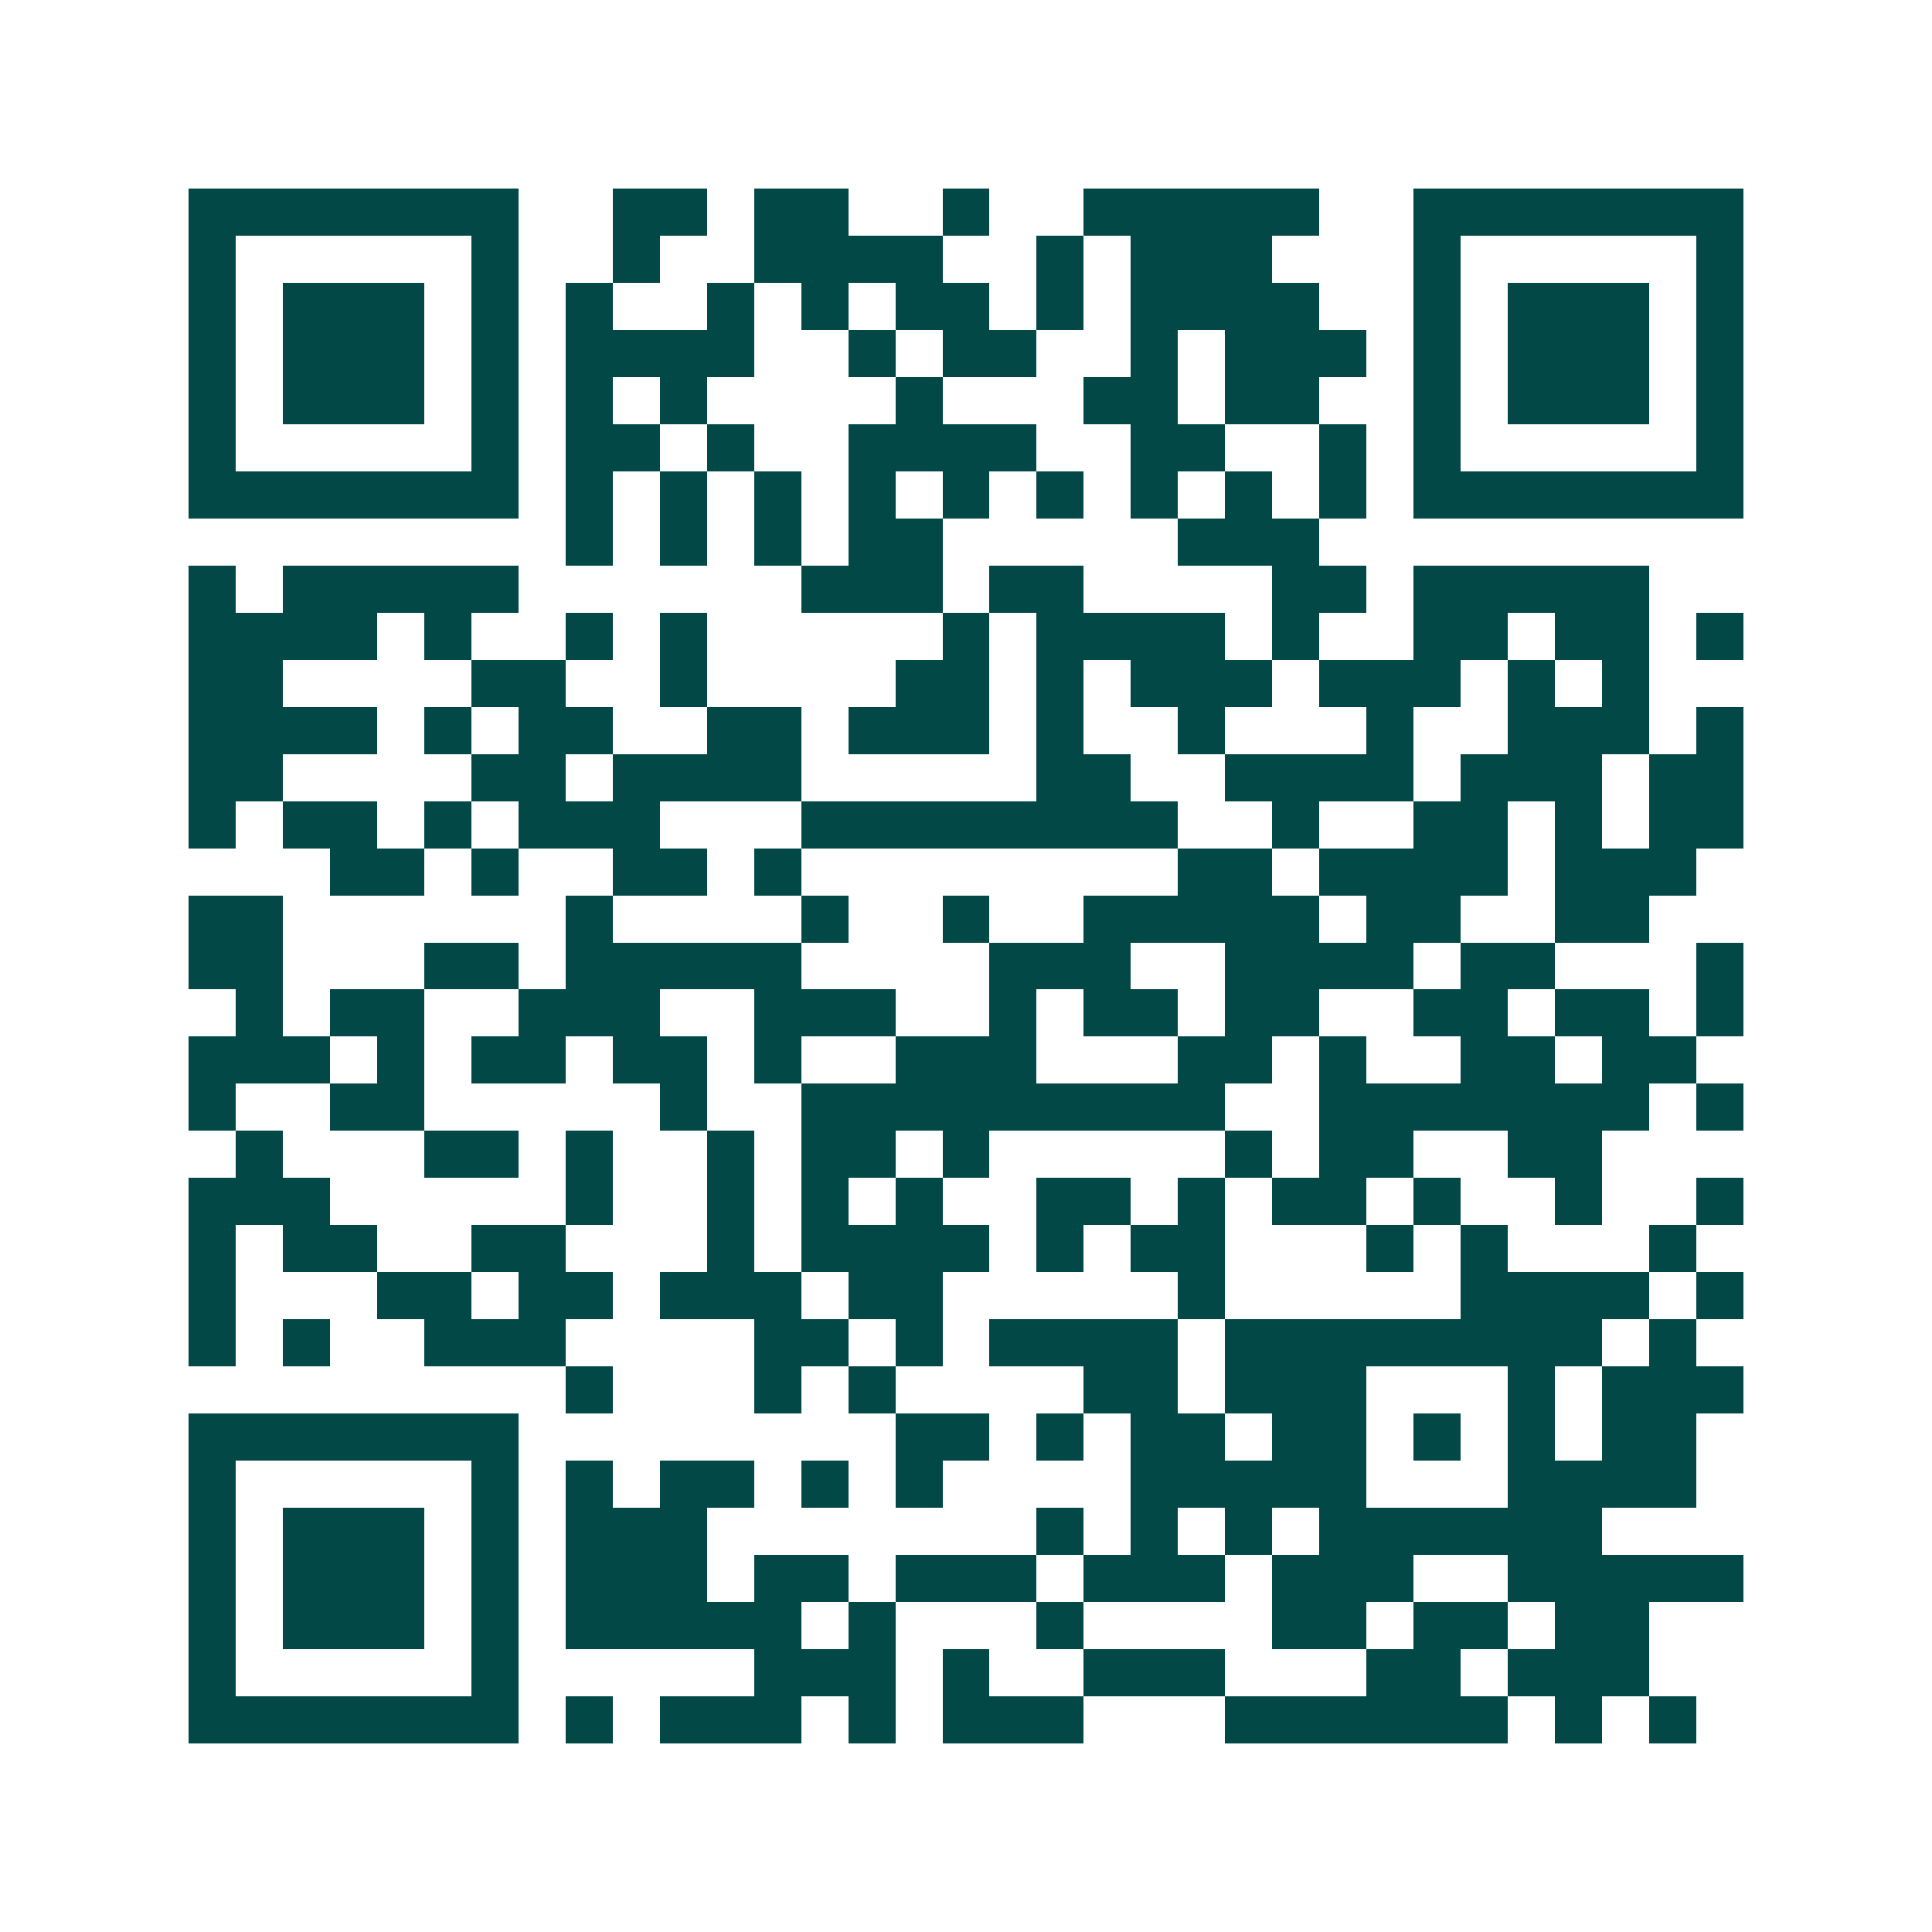 <svg xmlns="http://www.w3.org/2000/svg" width="200" height="200" viewBox="0 0 41 41" shape-rendering="crispEdges"><path fill="#ffffff" d="M0 0h41v41H0z"/><path stroke="#014847" d="M4 4.5h7m2 0h2m1 0h2m2 0h1m2 0h5m2 0h7M4 5.5h1m5 0h1m2 0h1m2 0h4m2 0h1m1 0h3m3 0h1m5 0h1M4 6.5h1m1 0h3m1 0h1m1 0h1m2 0h1m1 0h1m1 0h2m1 0h1m1 0h4m2 0h1m1 0h3m1 0h1M4 7.5h1m1 0h3m1 0h1m1 0h4m2 0h1m1 0h2m2 0h1m1 0h3m1 0h1m1 0h3m1 0h1M4 8.5h1m1 0h3m1 0h1m1 0h1m1 0h1m4 0h1m3 0h2m1 0h2m2 0h1m1 0h3m1 0h1M4 9.5h1m5 0h1m1 0h2m1 0h1m2 0h4m2 0h2m2 0h1m1 0h1m5 0h1M4 10.5h7m1 0h1m1 0h1m1 0h1m1 0h1m1 0h1m1 0h1m1 0h1m1 0h1m1 0h1m1 0h7M12 11.5h1m1 0h1m1 0h1m1 0h2m5 0h3M4 12.5h1m1 0h5m6 0h3m1 0h2m4 0h2m1 0h5M4 13.5h4m1 0h1m2 0h1m1 0h1m5 0h1m1 0h4m1 0h1m2 0h2m1 0h2m1 0h1M4 14.5h2m4 0h2m2 0h1m4 0h2m1 0h1m1 0h3m1 0h3m1 0h1m1 0h1M4 15.5h4m1 0h1m1 0h2m2 0h2m1 0h3m1 0h1m2 0h1m3 0h1m2 0h3m1 0h1M4 16.5h2m4 0h2m1 0h4m5 0h2m2 0h4m1 0h3m1 0h2M4 17.5h1m1 0h2m1 0h1m1 0h3m3 0h8m2 0h1m2 0h2m1 0h1m1 0h2M7 18.5h2m1 0h1m2 0h2m1 0h1m8 0h2m1 0h4m1 0h3M4 19.5h2m6 0h1m4 0h1m2 0h1m2 0h5m1 0h2m2 0h2M4 20.5h2m3 0h2m1 0h5m4 0h3m2 0h4m1 0h2m3 0h1M5 21.5h1m1 0h2m2 0h3m2 0h3m2 0h1m1 0h2m1 0h2m2 0h2m1 0h2m1 0h1M4 22.5h3m1 0h1m1 0h2m1 0h2m1 0h1m2 0h3m3 0h2m1 0h1m2 0h2m1 0h2M4 23.5h1m2 0h2m5 0h1m2 0h9m2 0h7m1 0h1M5 24.5h1m3 0h2m1 0h1m2 0h1m1 0h2m1 0h1m5 0h1m1 0h2m2 0h2M4 25.5h3m5 0h1m2 0h1m1 0h1m1 0h1m2 0h2m1 0h1m1 0h2m1 0h1m2 0h1m2 0h1M4 26.5h1m1 0h2m2 0h2m3 0h1m1 0h4m1 0h1m1 0h2m3 0h1m1 0h1m3 0h1M4 27.5h1m3 0h2m1 0h2m1 0h3m1 0h2m5 0h1m5 0h4m1 0h1M4 28.5h1m1 0h1m2 0h3m4 0h2m1 0h1m1 0h4m1 0h8m1 0h1M12 29.5h1m3 0h1m1 0h1m4 0h2m1 0h3m3 0h1m1 0h3M4 30.5h7m8 0h2m1 0h1m1 0h2m1 0h2m1 0h1m1 0h1m1 0h2M4 31.5h1m5 0h1m1 0h1m1 0h2m1 0h1m1 0h1m4 0h5m3 0h4M4 32.5h1m1 0h3m1 0h1m1 0h3m7 0h1m1 0h1m1 0h1m1 0h6M4 33.5h1m1 0h3m1 0h1m1 0h3m1 0h2m1 0h3m1 0h3m1 0h3m2 0h5M4 34.5h1m1 0h3m1 0h1m1 0h5m1 0h1m3 0h1m4 0h2m1 0h2m1 0h2M4 35.5h1m5 0h1m5 0h3m1 0h1m2 0h3m3 0h2m1 0h3M4 36.5h7m1 0h1m1 0h3m1 0h1m1 0h3m3 0h6m1 0h1m1 0h1"/></svg>
